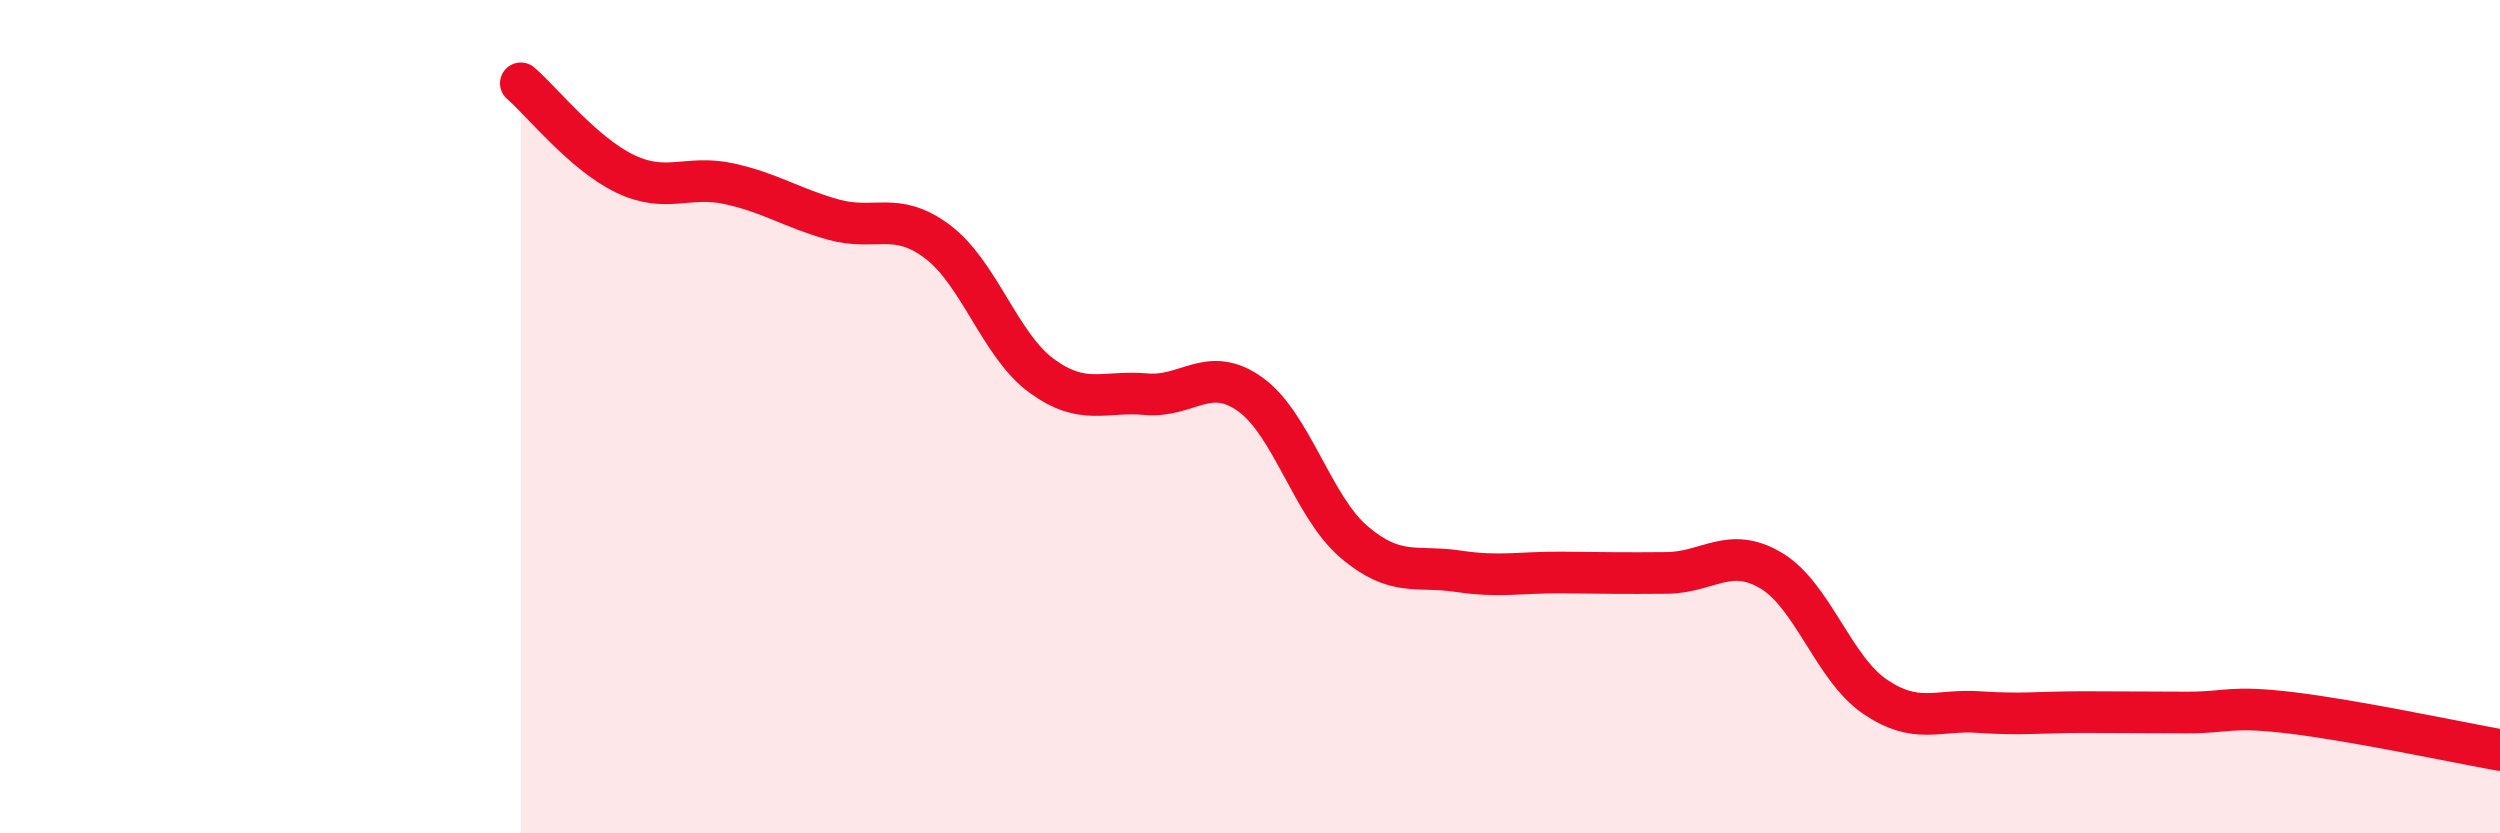 
    <svg width="60" height="20" viewBox="0 0 60 20" xmlns="http://www.w3.org/2000/svg">
      <path
        d="M 12.5,2 C 13,2.43 14,3.69 15,4.17 C 16,4.65 16.5,4.19 17.5,4.41 C 18.5,4.63 19,4.99 20,5.27 C 21,5.55 21.5,5.05 22.5,5.8 C 23.5,6.55 24,8.29 25,9.02 C 26,9.75 26.5,9.37 27.5,9.46 C 28.5,9.55 29,8.75 30,9.46 C 31,10.17 31.5,12.16 32.5,13.01 C 33.5,13.86 34,13.56 35,13.71 C 36,13.86 36.5,13.73 37.5,13.74 C 38.5,13.75 39,13.76 40,13.75 C 41,13.74 41.5,13.1 42.5,13.69 C 43.5,14.28 44,16.04 45,16.72 C 46,17.4 46.5,17.02 47.5,17.09 C 48.5,17.16 49,17.09 50,17.09 C 51,17.09 51.5,17.1 52.5,17.1 C 53.5,17.1 53.5,16.93 55,17.11 C 56.5,17.29 59,17.82 60,18L60 20L12.5 20Z"
        fill="#EB0A25"
        opacity="0.1"
        stroke-linecap="round"
        stroke-linejoin="round"
      />
      <path
        d="M 12.5,2 C 13,2.43 14,3.69 15,4.17 C 16,4.65 16.5,4.19 17.5,4.41 C 18.5,4.63 19,4.99 20,5.27 C 21,5.55 21.5,5.05 22.5,5.8 C 23.5,6.55 24,8.29 25,9.02 C 26,9.75 26.5,9.37 27.5,9.46 C 28.5,9.55 29,8.75 30,9.46 C 31,10.17 31.5,12.16 32.5,13.01 C 33.5,13.86 34,13.56 35,13.71 C 36,13.86 36.5,13.73 37.5,13.74 C 38.5,13.75 39,13.76 40,13.75 C 41,13.74 41.5,13.1 42.5,13.69 C 43.5,14.28 44,16.04 45,16.72 C 46,17.4 46.5,17.02 47.5,17.09 C 48.5,17.16 49,17.09 50,17.09 C 51,17.09 51.5,17.1 52.5,17.1 C 53.5,17.1 53.5,16.93 55,17.11 C 56.5,17.29 59,17.82 60,18"
        stroke="#EB0A25"
        stroke-width="1"
        fill="none"
        stroke-linecap="round"
        stroke-linejoin="round"
      />
    </svg>
  